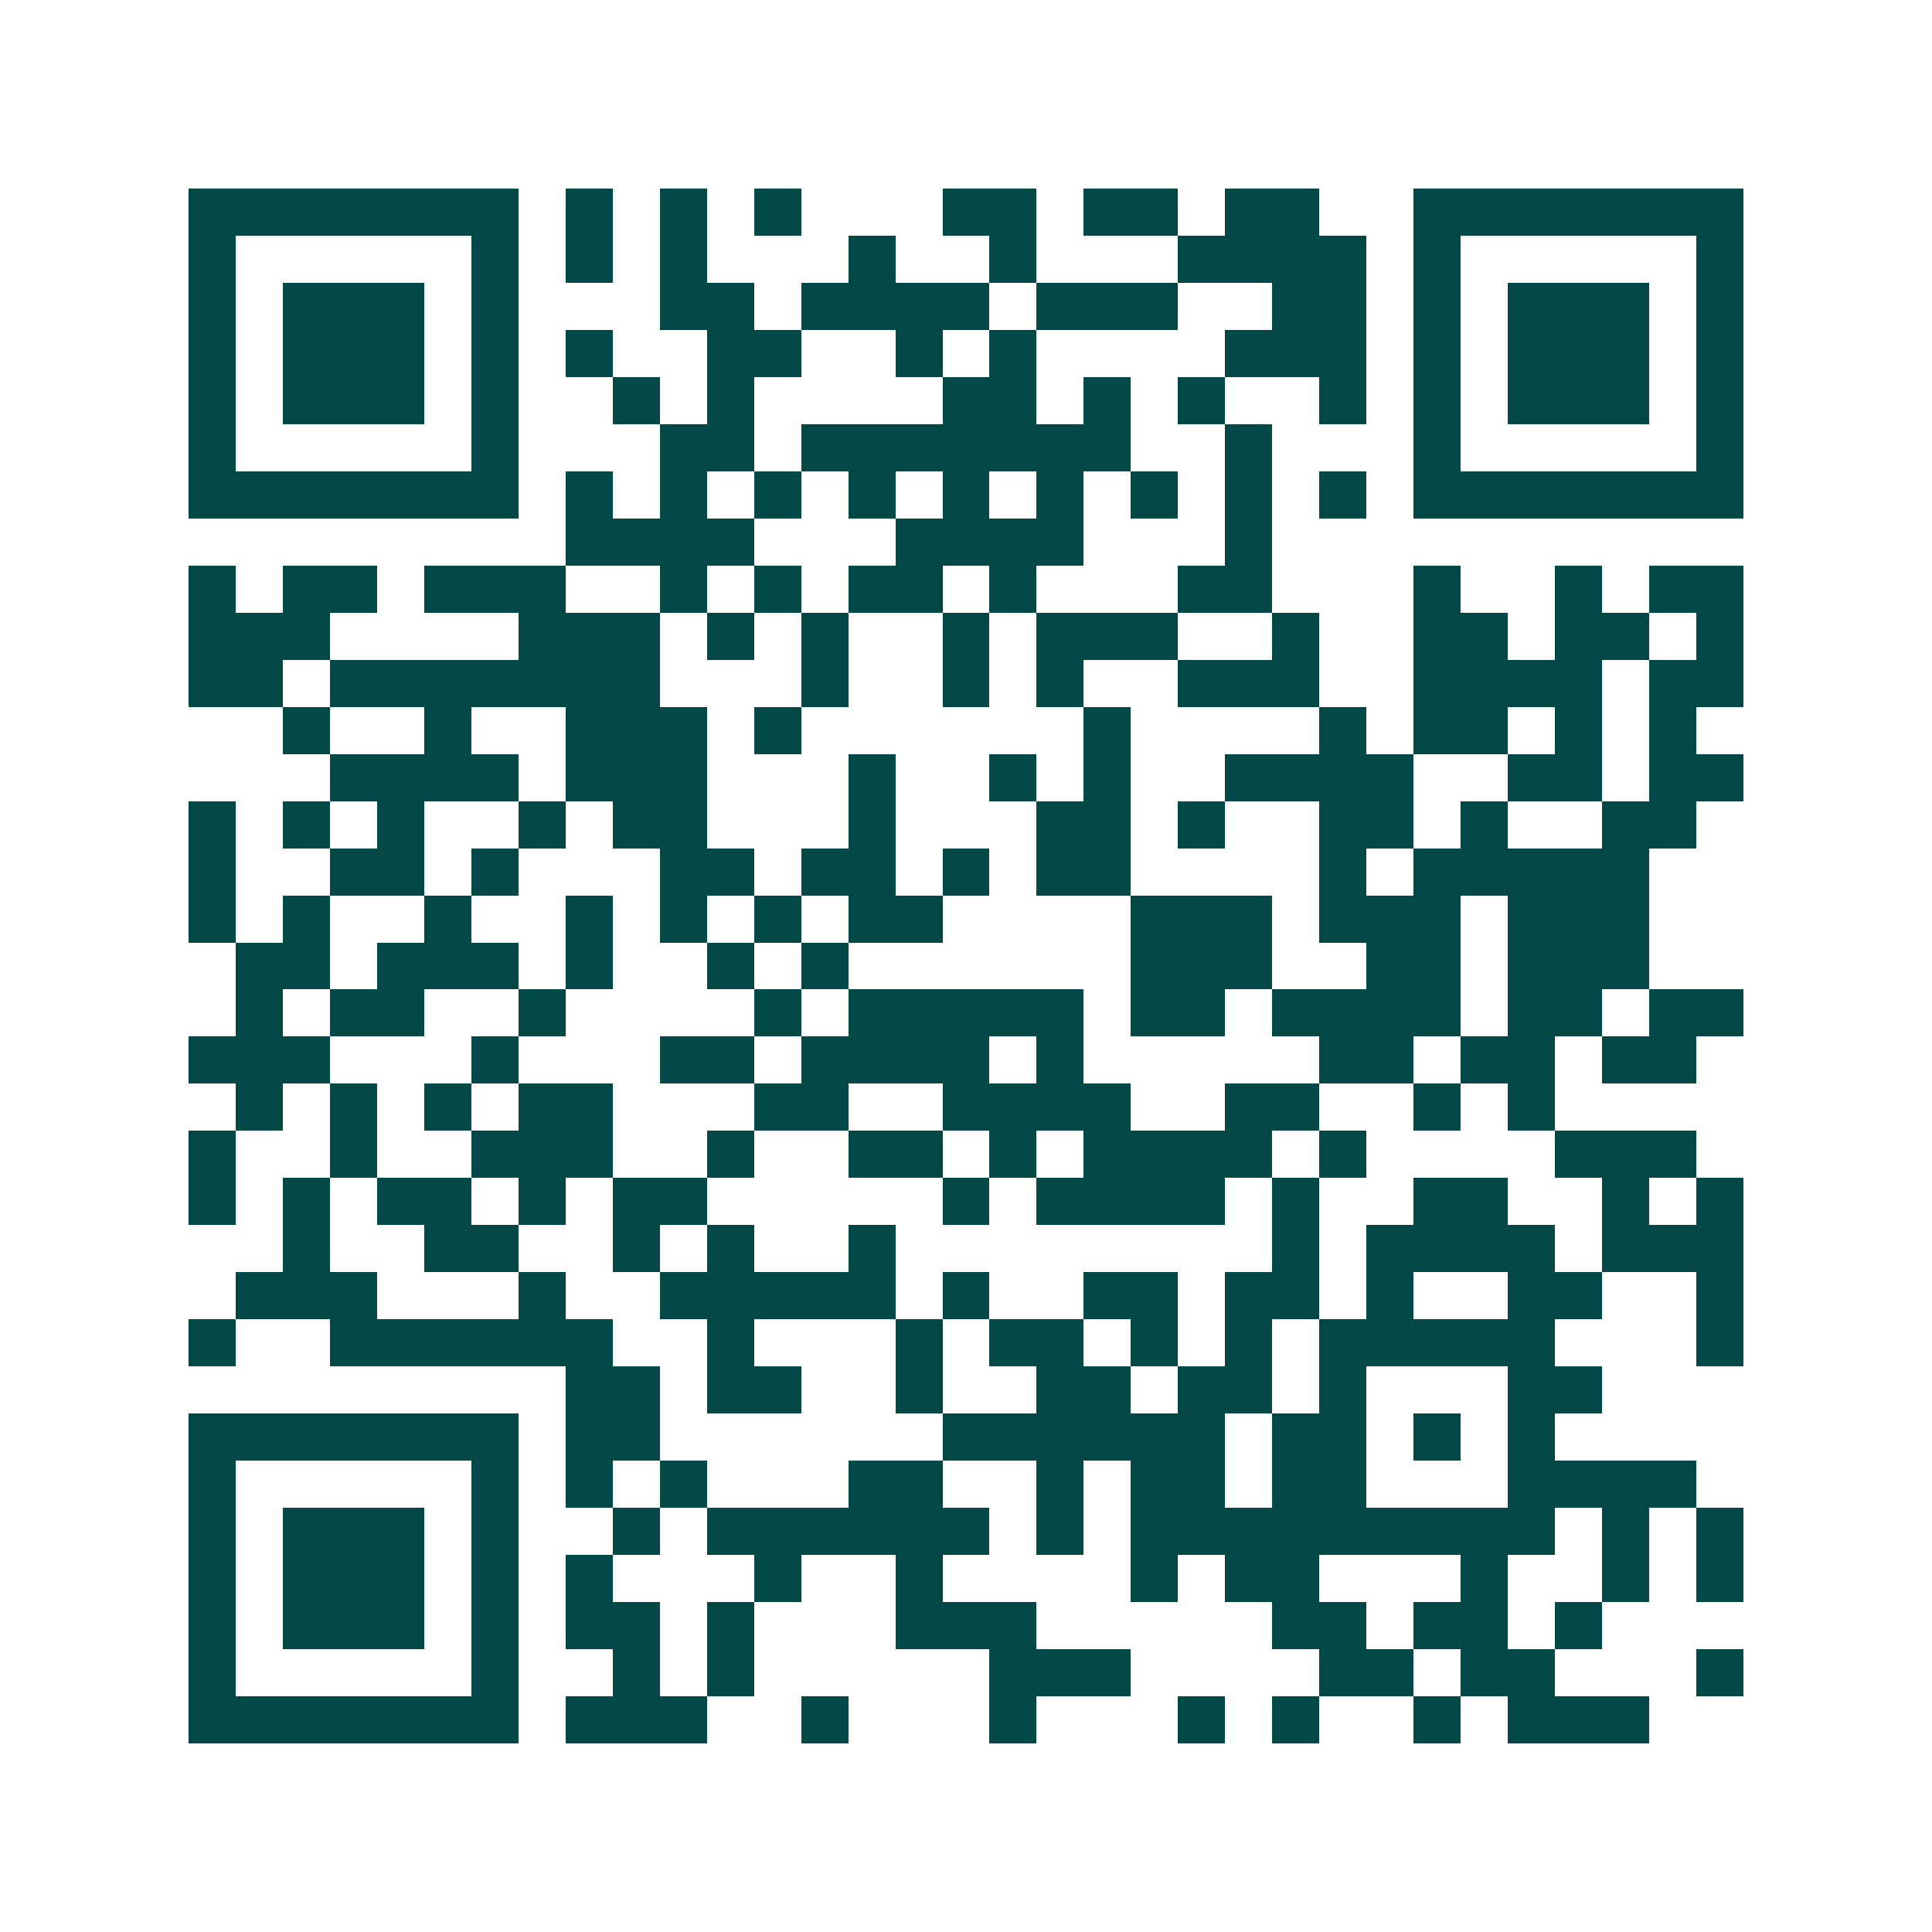 <svg xmlns="http://www.w3.org/2000/svg" width="200" height="200" viewBox="0 0 41 41" shape-rendering="crispEdges"><path fill="#ffffff" d="M0 0h41v41H0z"/><path stroke="#014847" d="M4 4.5h7m1 0h1m1 0h1m1 0h1m3 0h2m1 0h2m1 0h2m2 0h7M4 5.5h1m5 0h1m1 0h1m1 0h1m3 0h1m2 0h1m3 0h4m1 0h1m5 0h1M4 6.5h1m1 0h3m1 0h1m3 0h2m1 0h4m1 0h3m2 0h2m1 0h1m1 0h3m1 0h1M4 7.5h1m1 0h3m1 0h1m1 0h1m2 0h2m2 0h1m1 0h1m4 0h3m1 0h1m1 0h3m1 0h1M4 8.5h1m1 0h3m1 0h1m2 0h1m1 0h1m4 0h2m1 0h1m1 0h1m2 0h1m1 0h1m1 0h3m1 0h1M4 9.5h1m5 0h1m3 0h2m1 0h7m2 0h1m3 0h1m5 0h1M4 10.5h7m1 0h1m1 0h1m1 0h1m1 0h1m1 0h1m1 0h1m1 0h1m1 0h1m1 0h1m1 0h7M12 11.5h4m3 0h4m3 0h1M4 12.5h1m1 0h2m1 0h3m2 0h1m1 0h1m1 0h2m1 0h1m3 0h2m3 0h1m2 0h1m1 0h2M4 13.5h3m4 0h3m1 0h1m1 0h1m2 0h1m1 0h3m2 0h1m2 0h2m1 0h2m1 0h1M4 14.5h2m1 0h7m3 0h1m2 0h1m1 0h1m2 0h3m2 0h4m1 0h2M6 15.5h1m2 0h1m2 0h3m1 0h1m6 0h1m4 0h1m1 0h2m1 0h1m1 0h1M7 16.5h4m1 0h3m3 0h1m2 0h1m1 0h1m2 0h4m2 0h2m1 0h2M4 17.5h1m1 0h1m1 0h1m2 0h1m1 0h2m3 0h1m3 0h2m1 0h1m2 0h2m1 0h1m2 0h2M4 18.5h1m2 0h2m1 0h1m3 0h2m1 0h2m1 0h1m1 0h2m4 0h1m1 0h5M4 19.5h1m1 0h1m2 0h1m2 0h1m1 0h1m1 0h1m1 0h2m4 0h3m1 0h3m1 0h3M5 20.5h2m1 0h3m1 0h1m2 0h1m1 0h1m6 0h3m2 0h2m1 0h3M5 21.5h1m1 0h2m2 0h1m4 0h1m1 0h5m1 0h2m1 0h4m1 0h2m1 0h2M4 22.5h3m3 0h1m3 0h2m1 0h4m1 0h1m5 0h2m1 0h2m1 0h2M5 23.5h1m1 0h1m1 0h1m1 0h2m3 0h2m2 0h4m2 0h2m2 0h1m1 0h1M4 24.5h1m2 0h1m2 0h3m2 0h1m2 0h2m1 0h1m1 0h4m1 0h1m4 0h3M4 25.5h1m1 0h1m1 0h2m1 0h1m1 0h2m5 0h1m1 0h4m1 0h1m2 0h2m2 0h1m1 0h1M6 26.5h1m2 0h2m2 0h1m1 0h1m2 0h1m8 0h1m1 0h4m1 0h3M5 27.5h3m3 0h1m2 0h5m1 0h1m2 0h2m1 0h2m1 0h1m2 0h2m2 0h1M4 28.5h1m2 0h6m2 0h1m3 0h1m1 0h2m1 0h1m1 0h1m1 0h5m3 0h1M12 29.5h2m1 0h2m2 0h1m2 0h2m1 0h2m1 0h1m3 0h2M4 30.5h7m1 0h2m6 0h6m1 0h2m1 0h1m1 0h1M4 31.5h1m5 0h1m1 0h1m1 0h1m3 0h2m2 0h1m1 0h2m1 0h2m3 0h4M4 32.5h1m1 0h3m1 0h1m2 0h1m1 0h6m1 0h1m1 0h9m1 0h1m1 0h1M4 33.5h1m1 0h3m1 0h1m1 0h1m3 0h1m2 0h1m4 0h1m1 0h2m3 0h1m2 0h1m1 0h1M4 34.5h1m1 0h3m1 0h1m1 0h2m1 0h1m3 0h3m5 0h2m1 0h2m1 0h1M4 35.5h1m5 0h1m2 0h1m1 0h1m5 0h3m4 0h2m1 0h2m3 0h1M4 36.5h7m1 0h3m2 0h1m3 0h1m3 0h1m1 0h1m2 0h1m1 0h3"/></svg>
